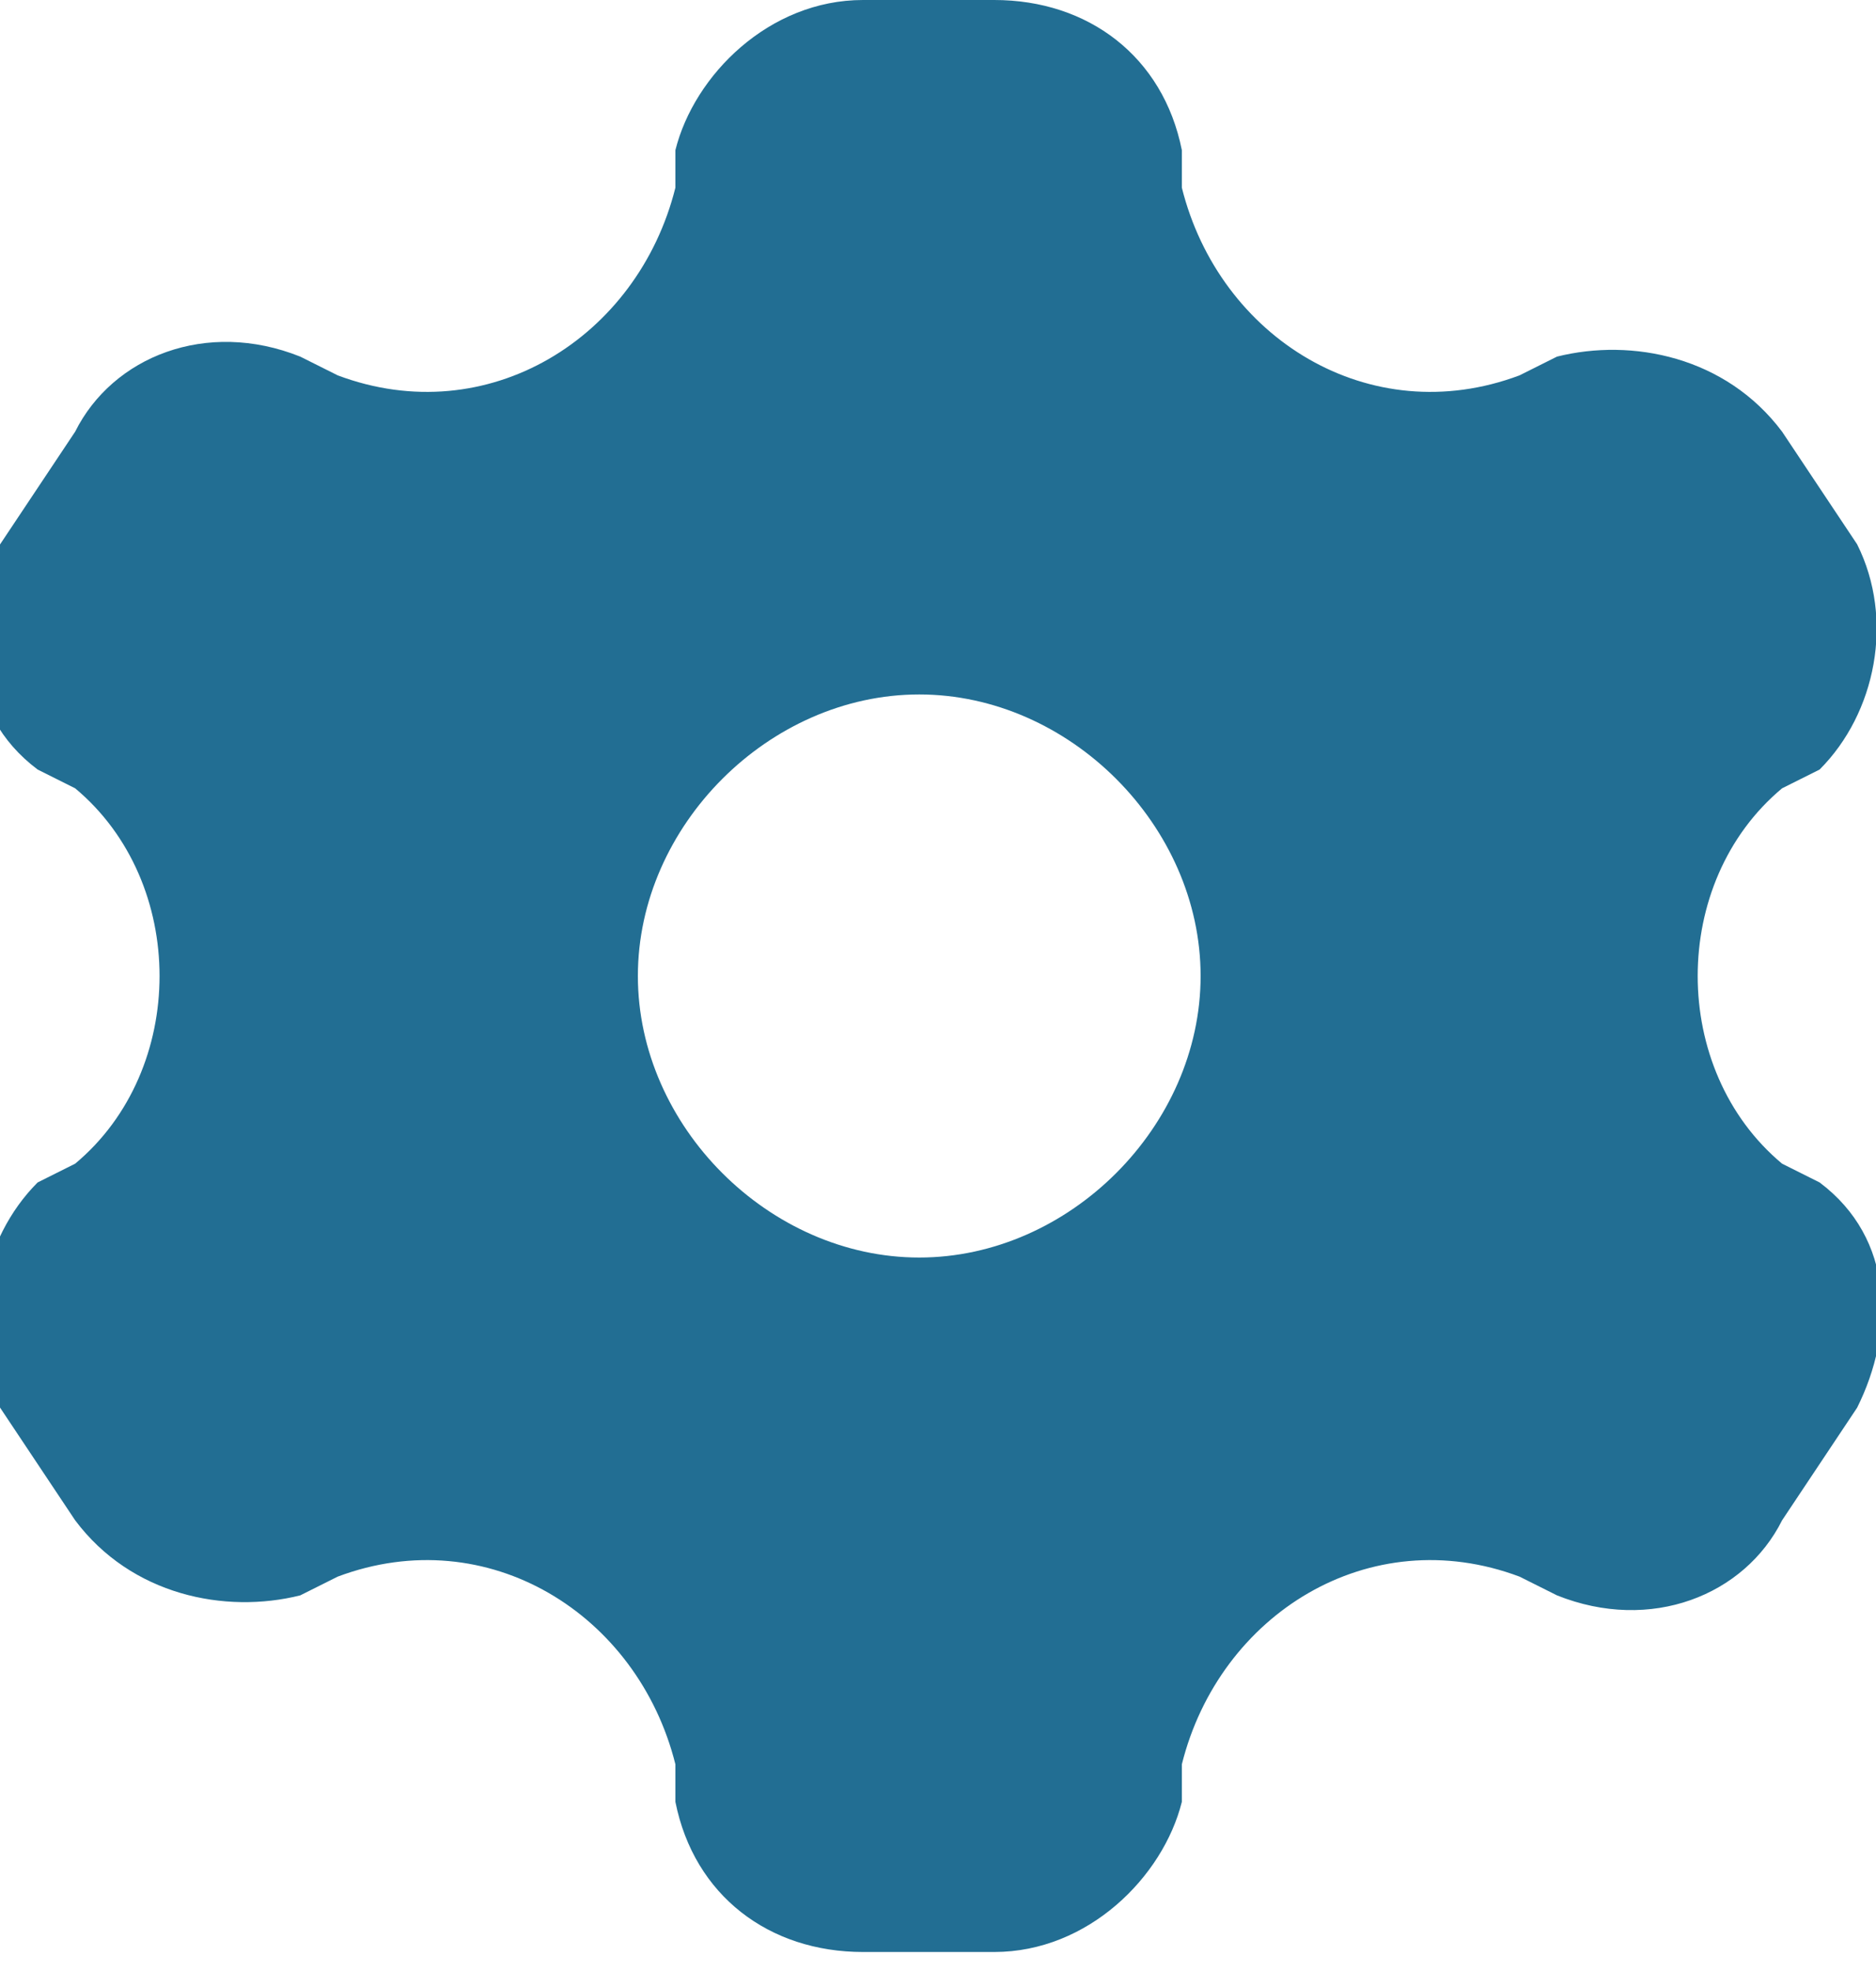 <?xml version="1.0" encoding="UTF-8"?> <svg xmlns="http://www.w3.org/2000/svg" xmlns:xlink="http://www.w3.org/1999/xlink" xmlns:xodm="http://www.corel.com/coreldraw/odm/2003" xml:space="preserve" width="5.213mm" height="5.473mm" version="1.0" style="shape-rendering:geometricPrecision; text-rendering:geometricPrecision; image-rendering:optimizeQuality; fill-rule:evenodd; clip-rule:evenodd" viewBox="0 0 1 1.05"> <defs> <style type="text/css"> .fil0 {fill:#226E93} </style> </defs> <g id="Слой_x0020_1">  <path class="fil0" d="M0.53 0c0.05,0 0.09,0.03 0.1,0.08l0 0.02c0.02,0.08 0.1,0.13 0.18,0.1l0.02 -0.01c0.04,-0.01 0.09,0 0.12,0.04l0.04 0.06c0.02,0.04 0.01,0.09 -0.02,0.12l-0.02 0.01c-0.06,0.05 -0.06,0.15 0,0.2l0.02 0.01c0.04,0.03 0.04,0.08 0.02,0.12l-0.04 0.06c-0.02,0.04 -0.07,0.06 -0.12,0.04l-0.02 -0.01c-0.08,-0.03 -0.16,0.02 -0.18,0.1l-0 0.02c-0.01,0.04 -0.05,0.08 -0.1,0.08l-0.07 0c-0.05,0 -0.09,-0.03 -0.1,-0.08l-0 -0.02c-0.02,-0.08 -0.1,-0.13 -0.18,-0.1l-0.02 0.01c-0.04,0.01 -0.09,-0 -0.12,-0.04l-0.04 -0.06c-0.02,-0.04 -0.01,-0.09 0.02,-0.12l0.02 -0.01c0.06,-0.05 0.06,-0.15 0,-0.2l-0.02 -0.01c-0.04,-0.03 -0.04,-0.08 -0.02,-0.12l0.04 -0.06c0.02,-0.04 0.07,-0.06 0.12,-0.04l0.02 0.01c0.08,0.03 0.16,-0.02 0.18,-0.1l0 -0.02c0.01,-0.04 0.05,-0.08 0.1,-0.08l0.07 0zm-0.04 0.67c0.08,0 0.15,-0.07 0.15,-0.15 0,-0.08 -0.07,-0.15 -0.15,-0.15 -0.08,0 -0.15,0.07 -0.15,0.15 0,0.08 0.07,0.15 0.15,0.15z"></path> </g> </svg> 